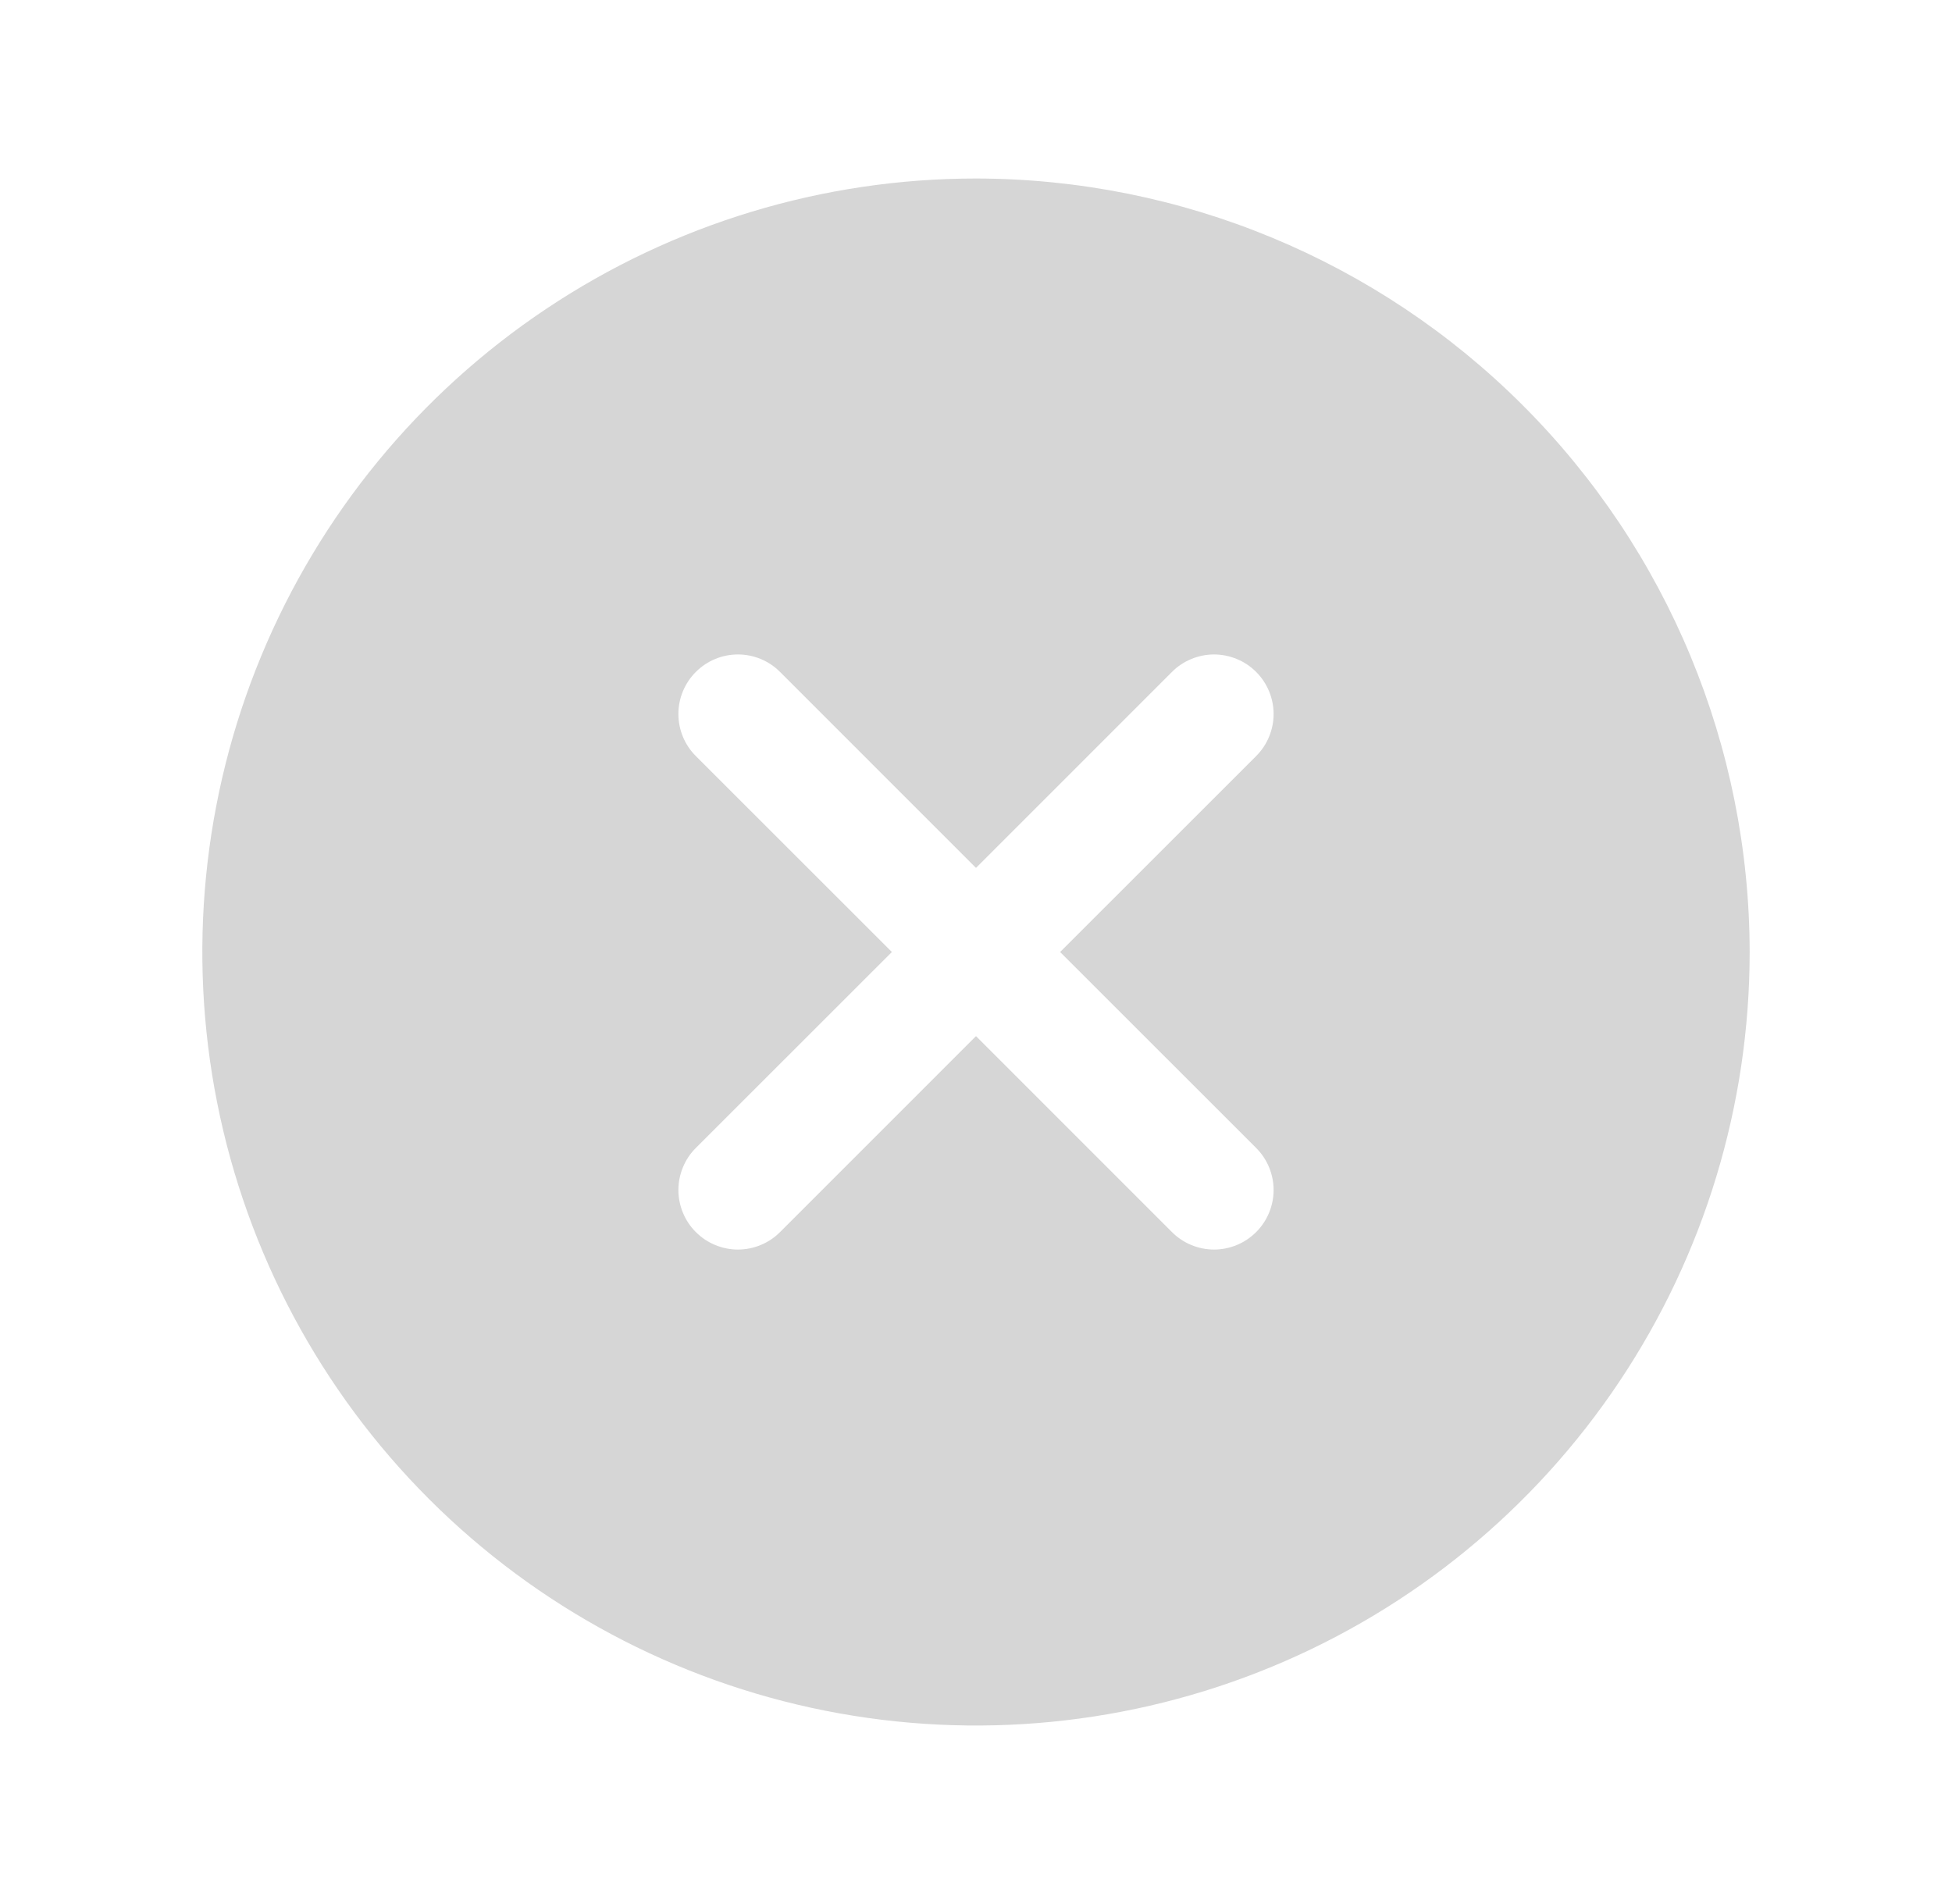 <svg width="41" height="40" viewBox="0 0 41 40" fill="none" xmlns="http://www.w3.org/2000/svg">
<path d="M20.5 3.75C17.286 3.75 14.144 4.703 11.472 6.489C8.8 8.274 6.717 10.812 5.487 13.781C4.257 16.751 3.935 20.018 4.562 23.17C5.189 26.322 6.737 29.218 9.01 31.491C11.282 33.763 14.178 35.311 17.33 35.938C20.482 36.565 23.749 36.243 26.719 35.013C29.688 33.783 32.226 31.7 34.011 29.028C35.797 26.356 36.75 23.214 36.75 20C36.745 15.692 35.032 11.561 31.985 8.515C28.939 5.468 24.808 3.755 20.5 3.75ZM26.384 24.116C26.5 24.232 26.593 24.37 26.655 24.521C26.718 24.673 26.751 24.836 26.751 25C26.751 25.164 26.718 25.327 26.655 25.479C26.593 25.63 26.5 25.768 26.384 25.884C26.268 26 26.13 26.093 25.979 26.155C25.827 26.218 25.664 26.251 25.5 26.251C25.336 26.251 25.173 26.218 25.021 26.155C24.87 26.093 24.732 26 24.616 25.884L20.5 21.767L16.384 25.884C16.268 26 16.13 26.093 15.979 26.155C15.827 26.218 15.664 26.251 15.5 26.251C15.336 26.251 15.173 26.218 15.021 26.155C14.87 26.093 14.732 26 14.616 25.884C14.499 25.768 14.407 25.63 14.345 25.479C14.282 25.327 14.249 25.164 14.249 25C14.249 24.836 14.282 24.673 14.345 24.521C14.407 24.37 14.499 24.232 14.616 24.116L18.733 20L14.616 15.884C14.381 15.65 14.249 15.332 14.249 15C14.249 14.668 14.381 14.35 14.616 14.116C14.85 13.881 15.168 13.749 15.5 13.749C15.832 13.749 16.15 13.881 16.384 14.116L20.5 18.233L24.616 14.116C24.732 13.999 24.87 13.907 25.021 13.845C25.173 13.782 25.336 13.749 25.5 13.749C25.664 13.749 25.827 13.782 25.979 13.845C26.13 13.907 26.268 13.999 26.384 14.116C26.5 14.232 26.593 14.37 26.655 14.521C26.718 14.673 26.751 14.836 26.751 15C26.751 15.164 26.718 15.327 26.655 15.479C26.593 15.63 26.5 15.768 26.384 15.884L22.267 20L26.384 24.116Z" fill="#D6D6D6"/>
</svg>
